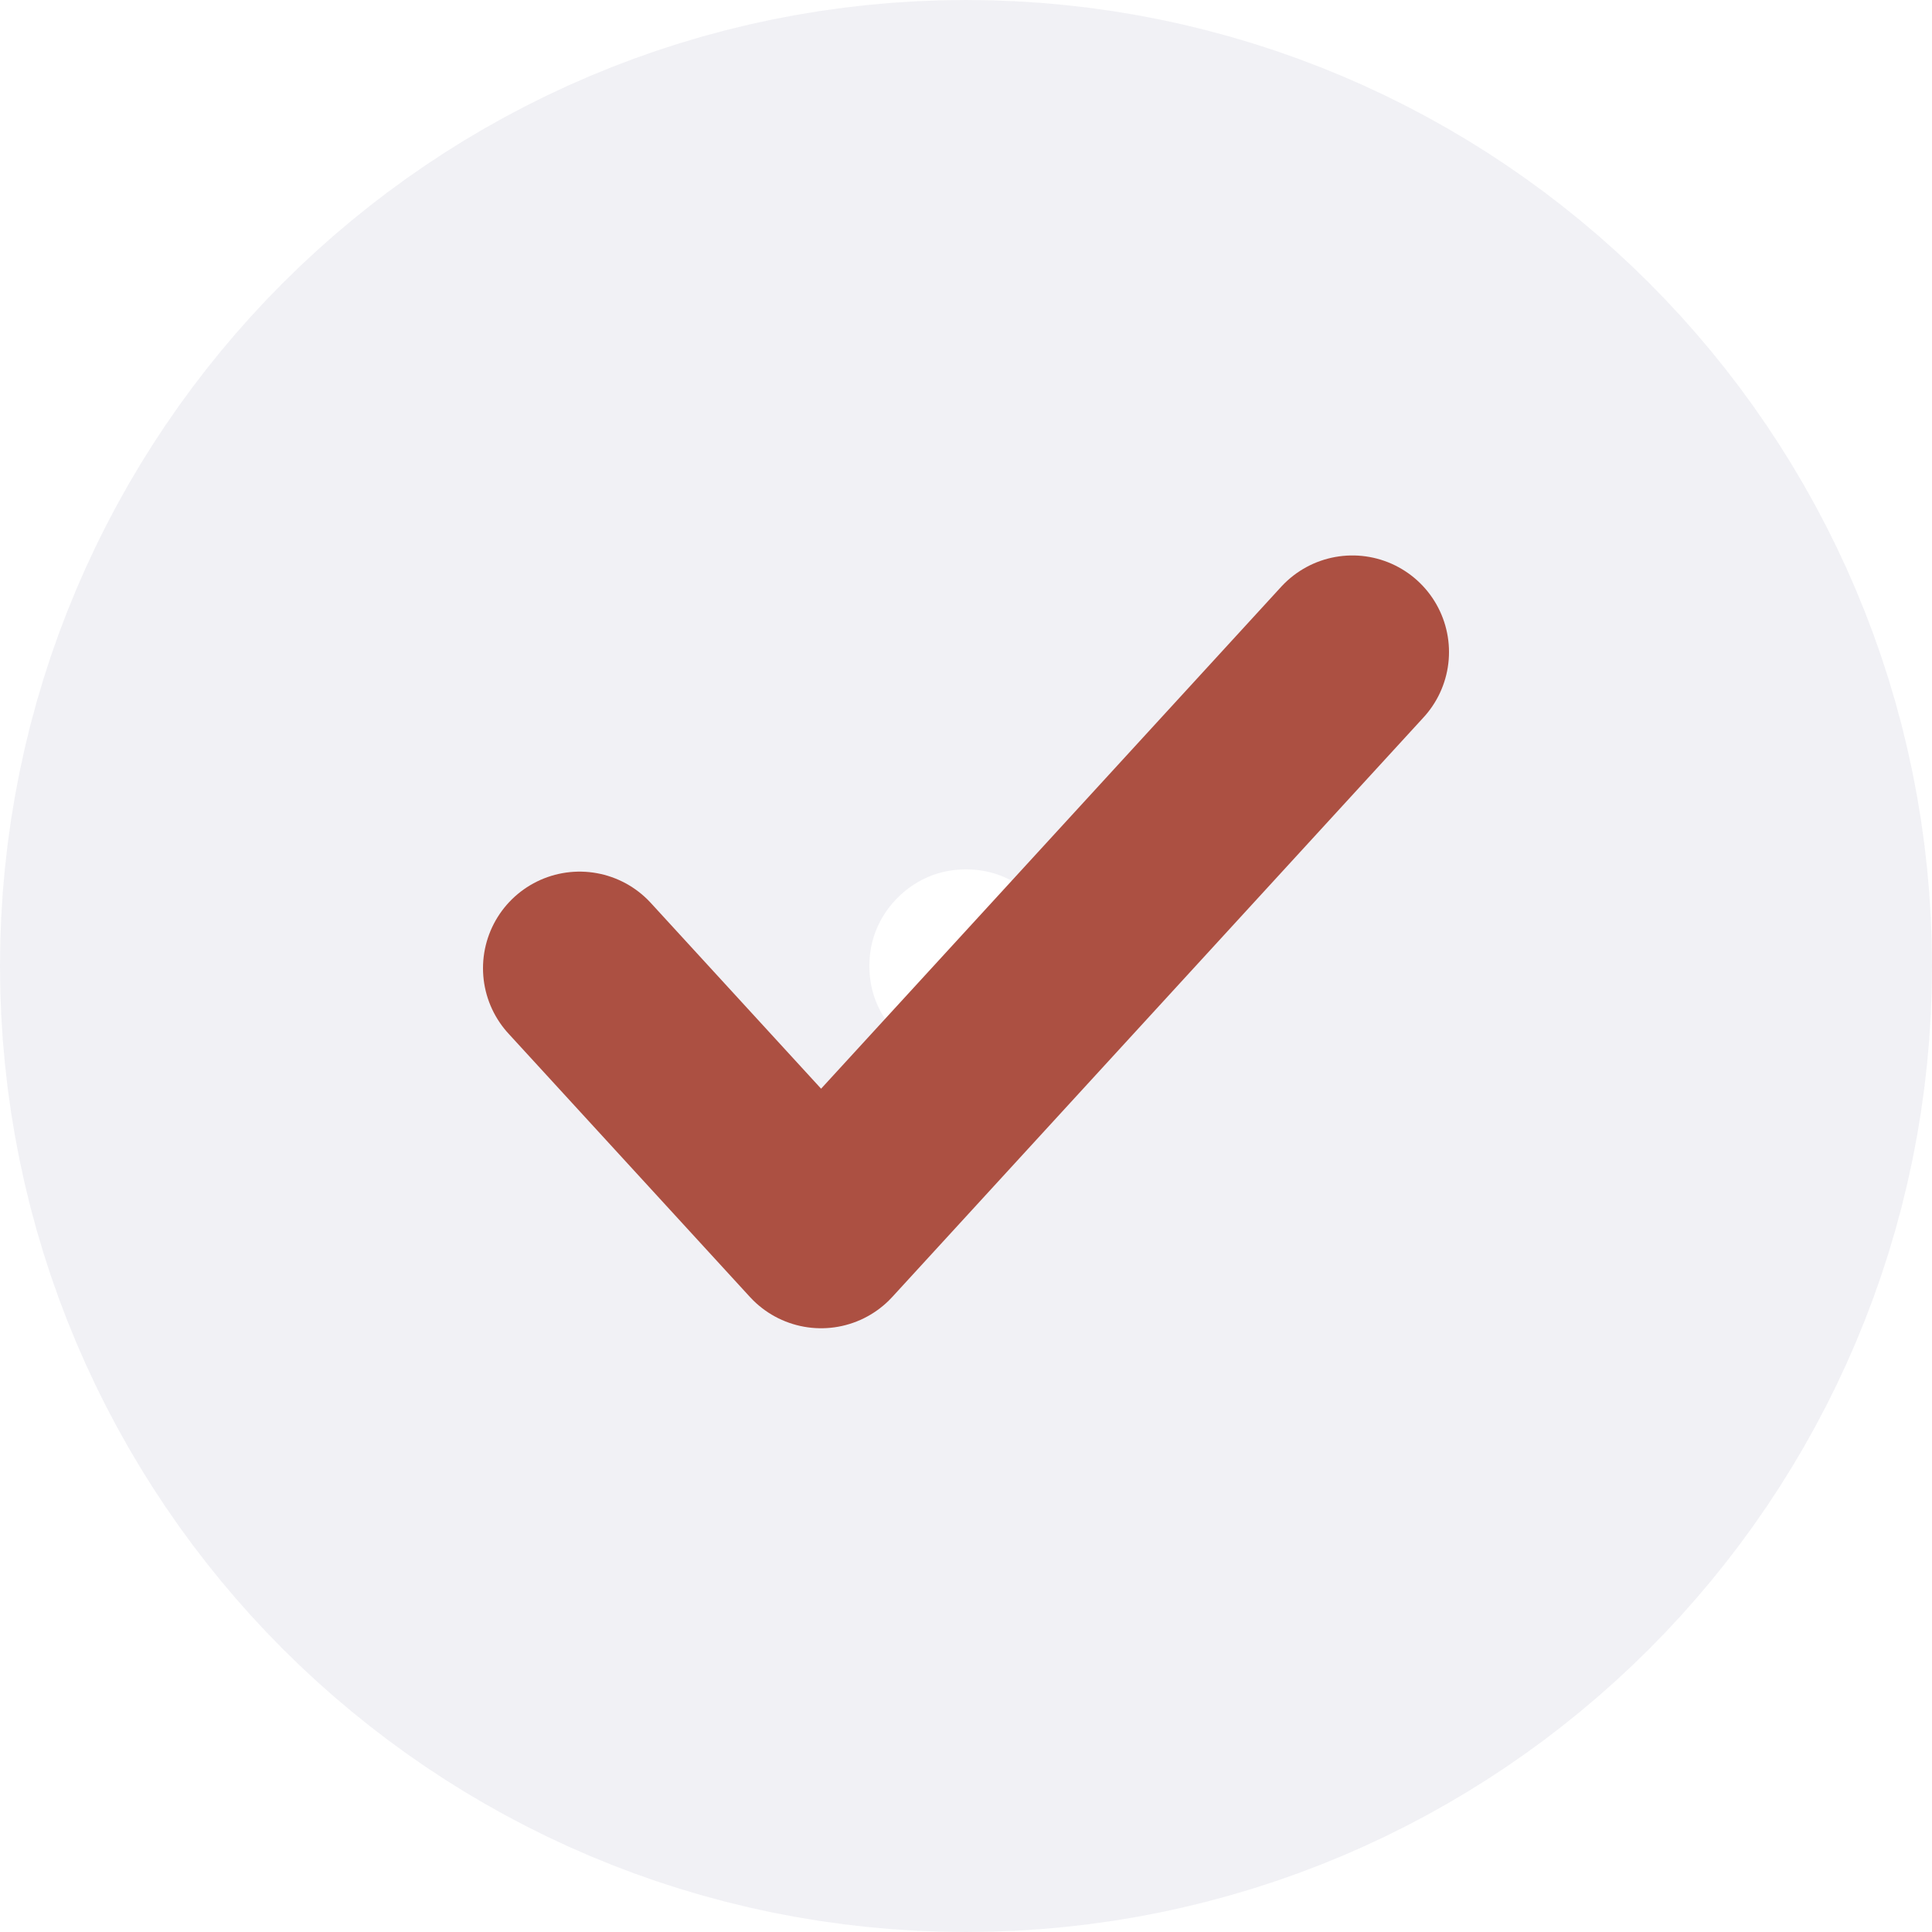 <svg width="20" height="20" viewBox="0 0 20 20" fill="none" xmlns="http://www.w3.org/2000/svg">
<path d="M15.5 10C15.5 13.038 13.038 15.5 10 15.5C6.962 15.5 4.5 13.038 4.5 10C4.5 6.962 6.962 4.5 10 4.5C13.038 4.5 15.5 6.962 15.5 10Z" stroke="#131B5C" stroke-opacity="0.06" stroke-width="9" stroke-linecap="round" stroke-linejoin="round"/>
<path d="M14 6.75L8.5 12.75L6 10.023" stroke="#AC5042" stroke-width="2" stroke-linecap="round" stroke-linejoin="round"/>
</svg>
